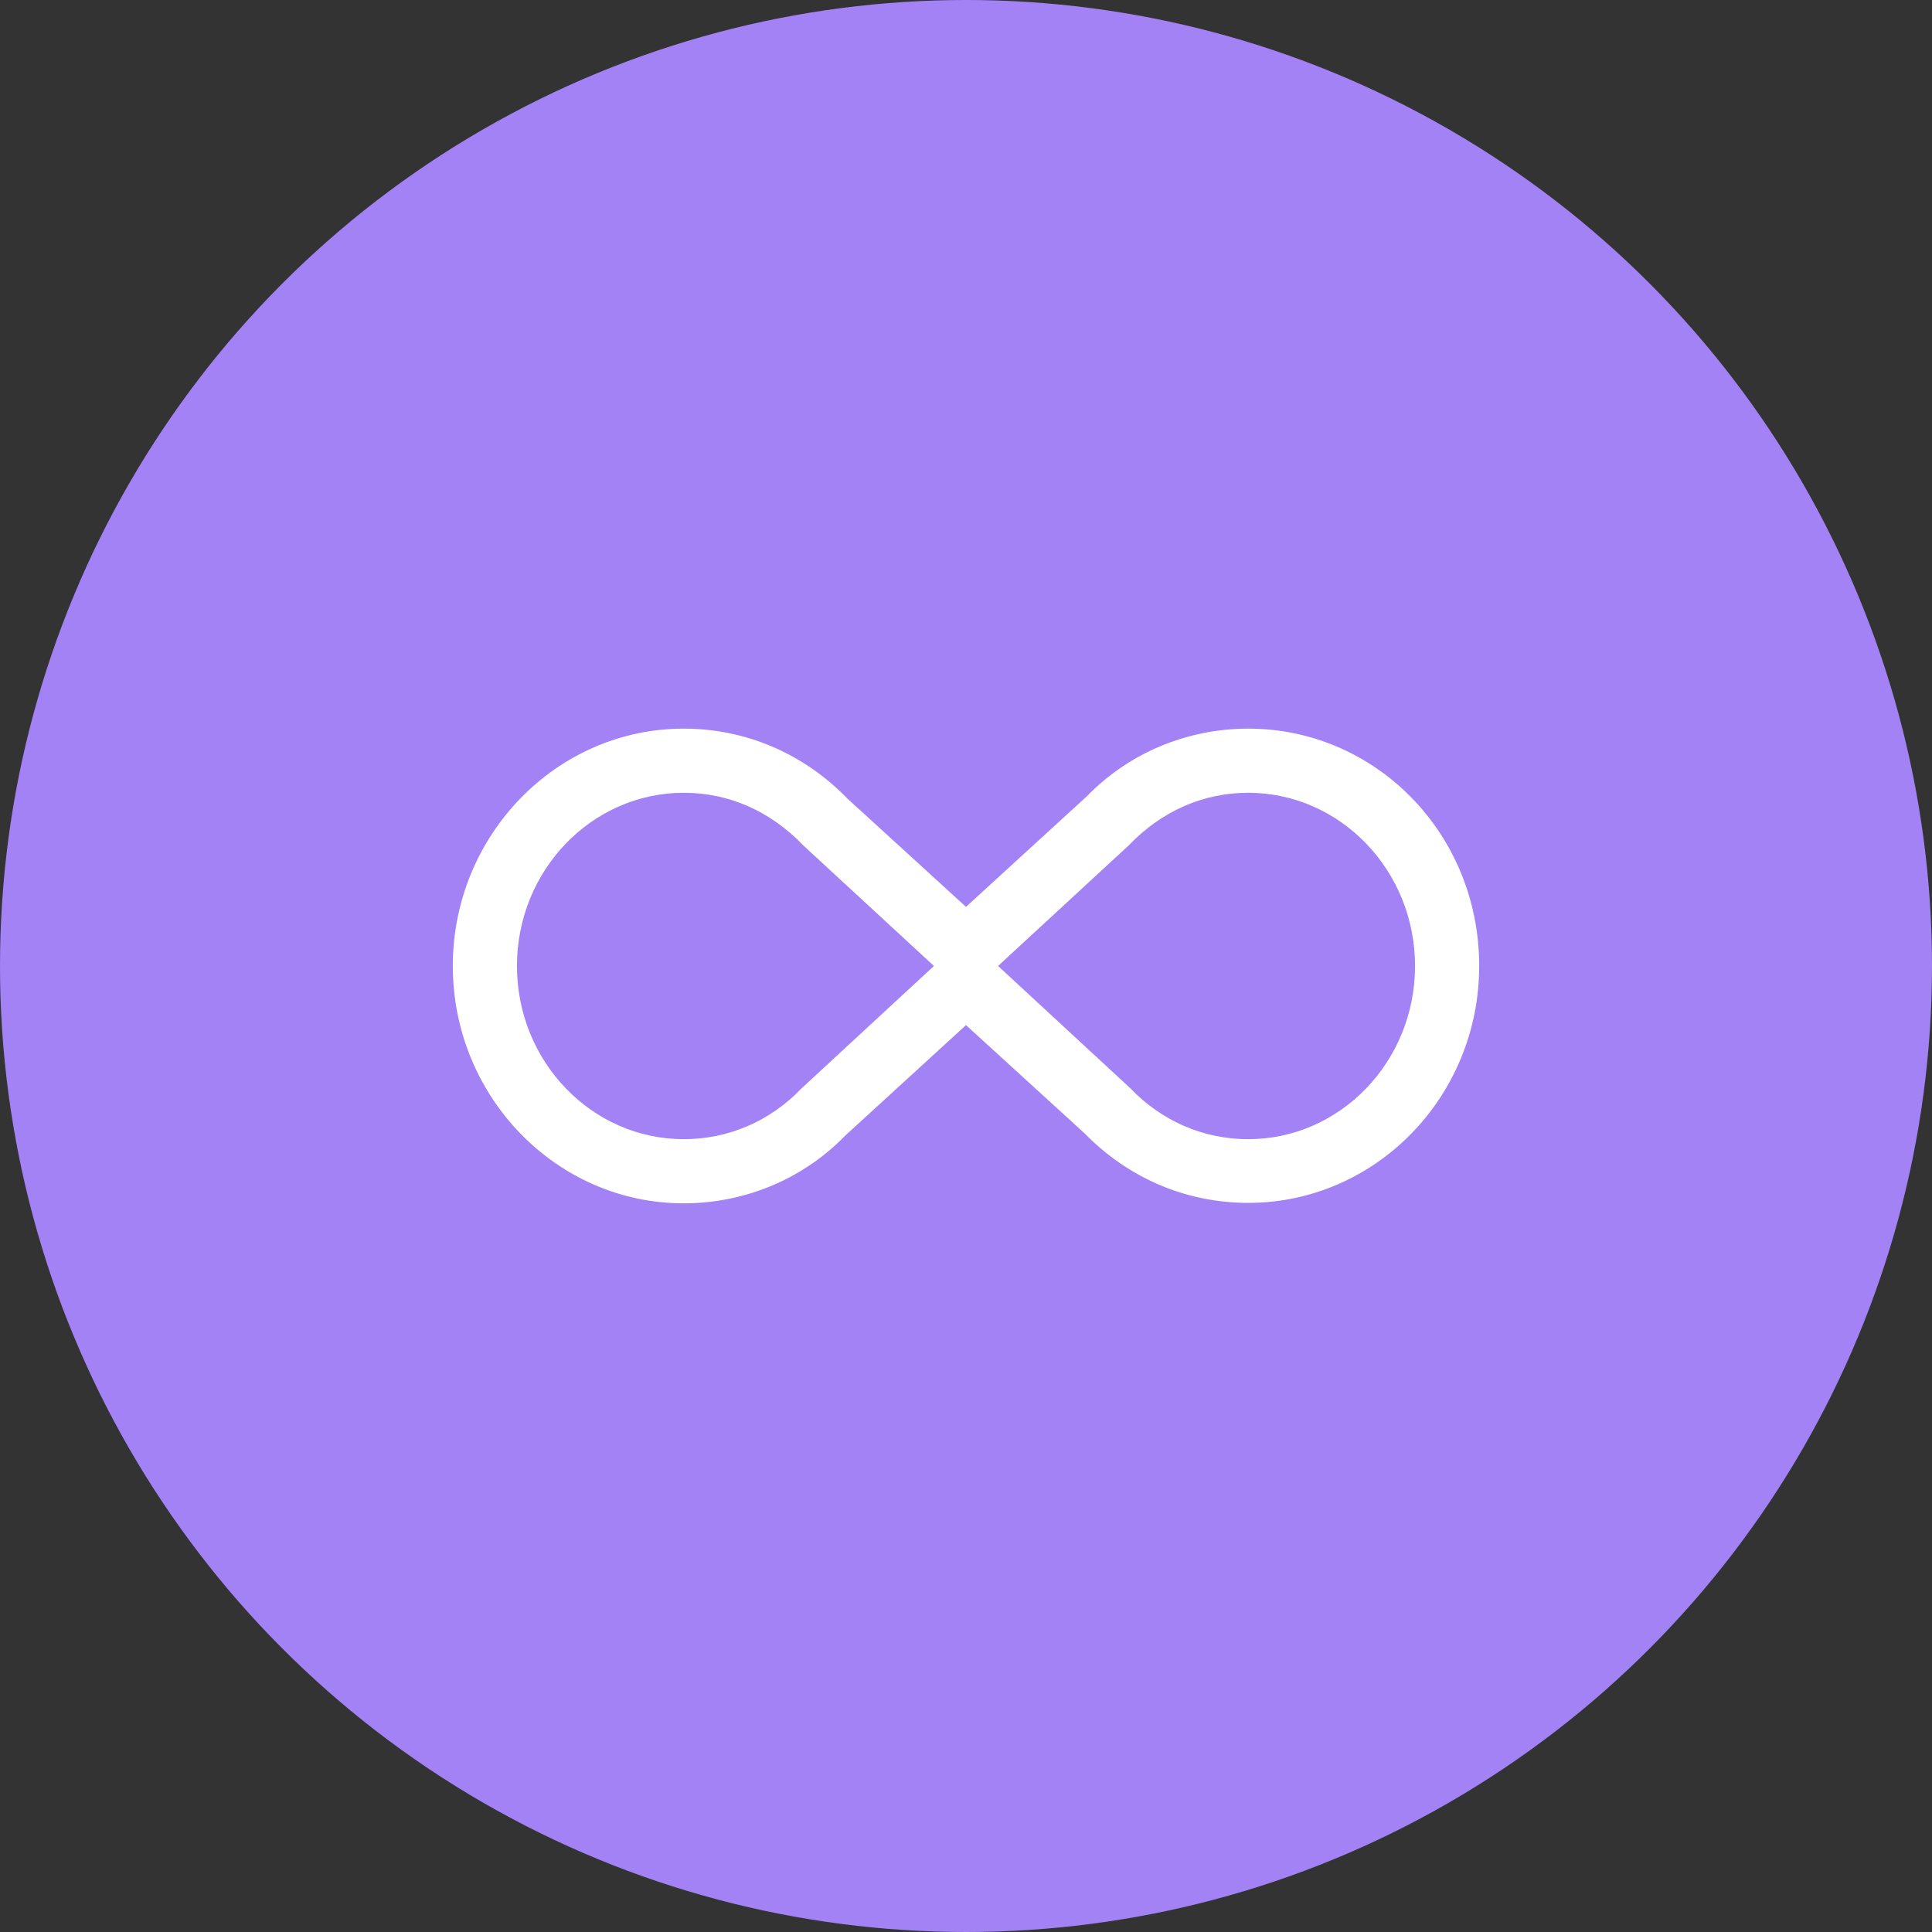 <svg width="64" height="64" viewBox="0 0 64 64" fill="none" xmlns="http://www.w3.org/2000/svg">
<rect x="0" y="0" width="64" height="64" fill="#333333" stroke="none"/>
<circle cx="32" cy="32" r="32" fill="#A382F6"/>
<path fill-rule="evenodd" clip-rule="evenodd" d="M41.35 24.137C45.572 24.137 49 27.615 49 31.999C49 36.325 45.572 39.847 41.35 39.847C39.296 39.847 37.383 39.029 35.938 37.553L32 33.958L27.991 37.626C26.617 39.043 24.69 39.862 22.65 39.862C18.428 39.862 15 36.325 15 31.999C15 27.673 18.428 24.137 22.65 24.137C24.69 24.137 26.617 24.955 28.062 26.446L32 30.041L36.009 26.373C37.383 24.955 39.31 24.137 41.35 24.137ZM26.55 36.056L30.938 31.999L26.615 28.01C25.51 26.856 24.129 26.262 22.65 26.262C19.611 26.262 17.125 28.825 17.125 31.999C17.125 35.173 19.611 37.737 22.65 37.737C24.129 37.737 25.51 37.142 26.55 36.056V36.056ZM33.062 31.999L37.45 36.056V36.056C38.49 37.142 39.871 37.737 41.35 37.737C44.389 37.737 46.875 35.173 46.875 31.999C46.875 28.825 44.389 26.262 41.35 26.262C39.871 26.262 38.49 26.856 37.385 28.01L33.062 31.999Z" fill="white"/>
</svg>